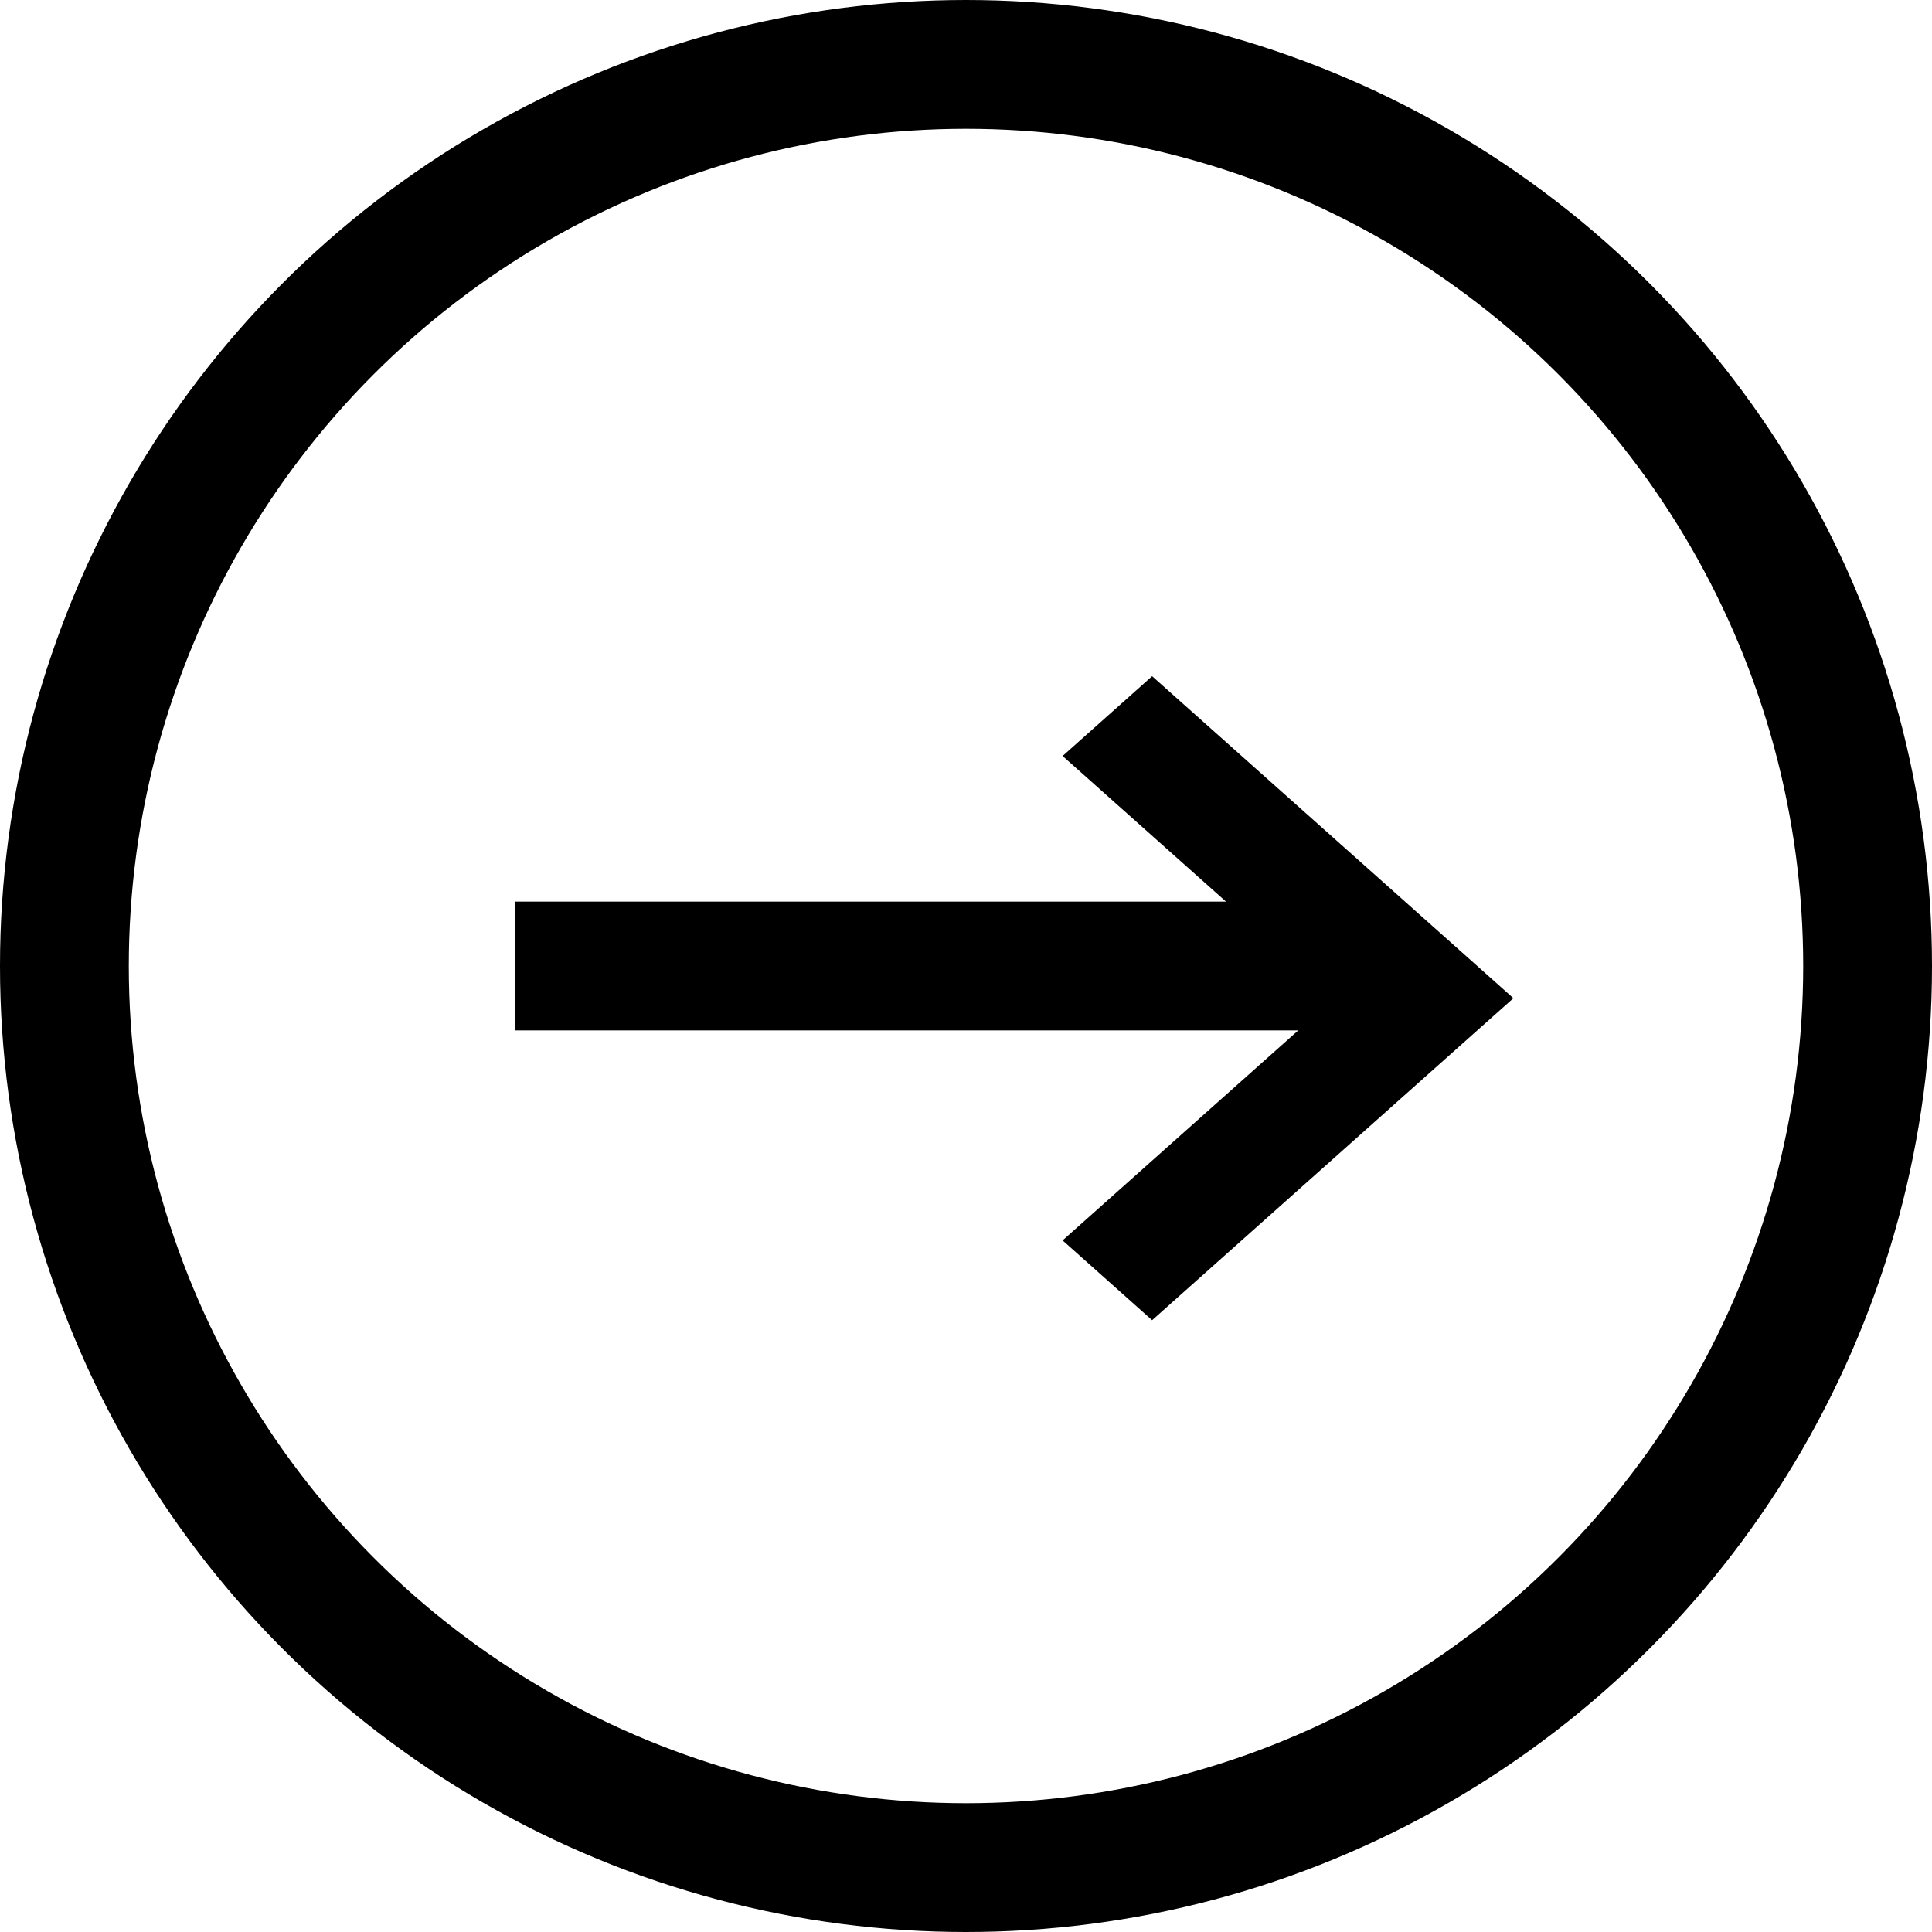 <svg width="30" height="30" viewBox="0 0 30 30" version="1.1" xmlns="http://www.w3.org/2000/svg"><g id="Main" stroke="none" stroke-width="1" fill="none" fill-rule="evenodd"><g id="m_Markets-Single" transform="translate(-72 -3964)"><g id="Group-11" transform="translate(-55 3459)"><g id="Group-7" transform="translate(71 48)"><g id="Group-10" transform="translate(14 457)"><g id="Group-8-Copy" transform="translate(42)"><path d="M20 16.22L16.239 12 15 13.39 20 19l5-5.61L23.761 12 20 16.22z" id="Vector" fill="#000" fill-rule="nonzero" transform="matrix(0 1 1 0 4.5 -4.5)"/><circle id="Oval" stroke="#000" stroke-width="2" cx="15" cy="15" r="14"/><path id="Rectangle" fill="#000" d="M8 14h13v2H8z"/></g></g></g></g></g></g></svg>